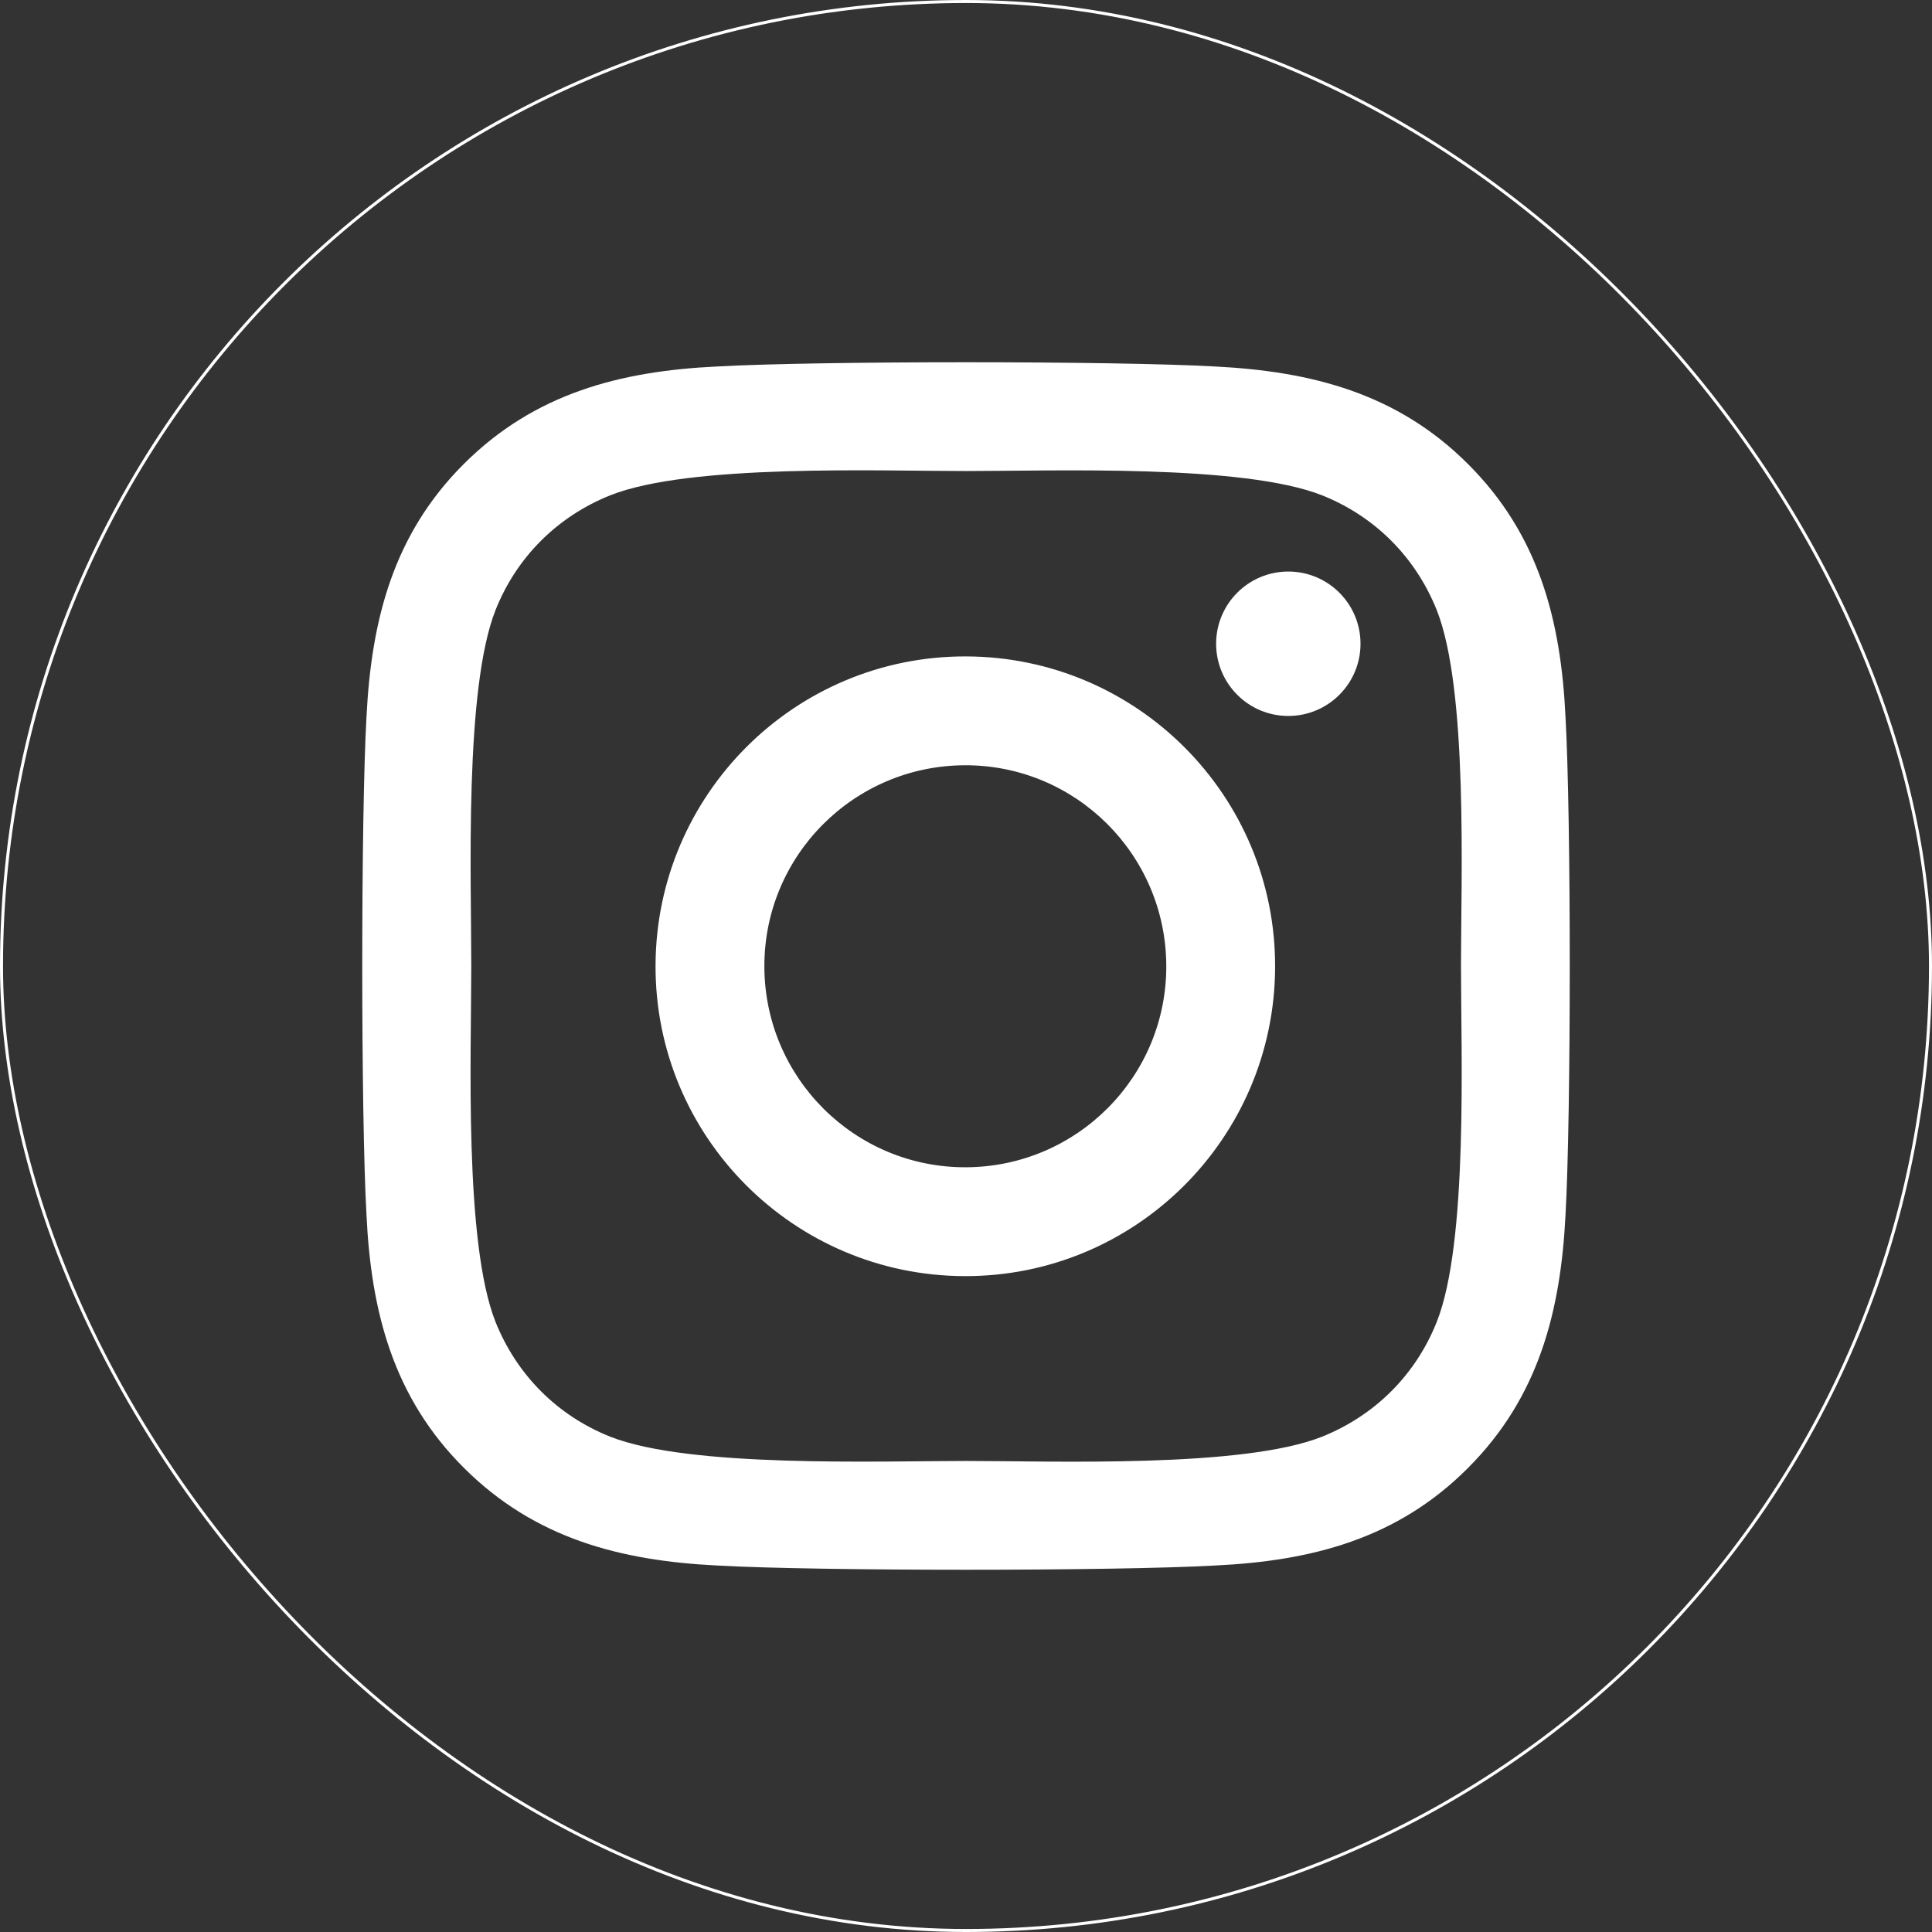 <svg width="640" height="640" viewBox="0 0 640 640" fill="none" xmlns="http://www.w3.org/2000/svg">
<rect x="0" y="0" width="640" height="640" fill="#333333" stroke="none"/>
<rect x="0.5" y="0.5" width="639" height="639" rx="319.5" stroke="white"/>
<path d="M320.045 217.445C263.38 217.267 217.334 263.144 217.156 319.821C216.977 376.499 262.844 422.555 319.509 422.733C376.174 422.912 422.22 377.034 422.398 320.357C422.577 263.68 376.709 217.624 320.045 217.445ZM319.509 253.504C356.274 253.326 386.168 283.048 386.347 319.821C386.525 356.595 356.81 386.496 320.045 386.674C283.279 386.853 253.385 357.13 253.207 320.357C253.028 283.584 282.744 253.683 319.509 253.504ZM402.856 213.25C402.856 200.04 413.564 189.329 426.771 189.329C439.978 189.329 450.686 200.04 450.686 213.25C450.686 226.46 439.978 237.171 426.771 237.171C413.564 237.171 402.856 226.46 402.856 213.25ZM518.595 237.528C517.078 205.485 509.76 177.101 486.291 153.716C462.911 130.331 434.534 123.012 402.499 121.406C369.481 119.531 270.519 119.531 237.501 121.406C205.555 122.923 177.178 130.242 153.709 153.627C130.24 177.012 123.012 205.396 121.405 237.438C119.532 270.463 119.532 369.448 121.405 402.472C122.922 434.515 130.24 462.899 153.709 486.284C177.178 509.669 205.466 516.988 237.501 518.594C270.519 520.469 369.481 520.469 402.499 518.594C434.534 517.077 462.911 509.758 486.291 486.284C509.671 462.899 516.988 434.515 518.595 402.472C520.468 369.448 520.468 270.552 518.595 237.528ZM475.94 437.907C468.979 455.401 455.505 468.879 437.925 475.93C411.601 486.373 349.136 483.963 320.045 483.963C290.954 483.963 228.399 486.284 202.164 475.93C184.674 468.968 171.199 455.49 164.149 437.907C153.709 411.576 156.118 349.097 156.118 320C156.118 290.903 153.798 228.334 164.149 202.093C171.11 184.599 184.584 171.121 202.164 164.07C228.489 153.627 290.954 156.037 320.045 156.037C349.136 156.037 411.69 153.716 437.925 164.07C455.416 171.032 468.89 184.51 475.94 202.093C486.38 228.424 483.971 290.903 483.971 320C483.971 349.097 486.38 411.666 475.94 437.907Z" fill="white"/>
</svg>
